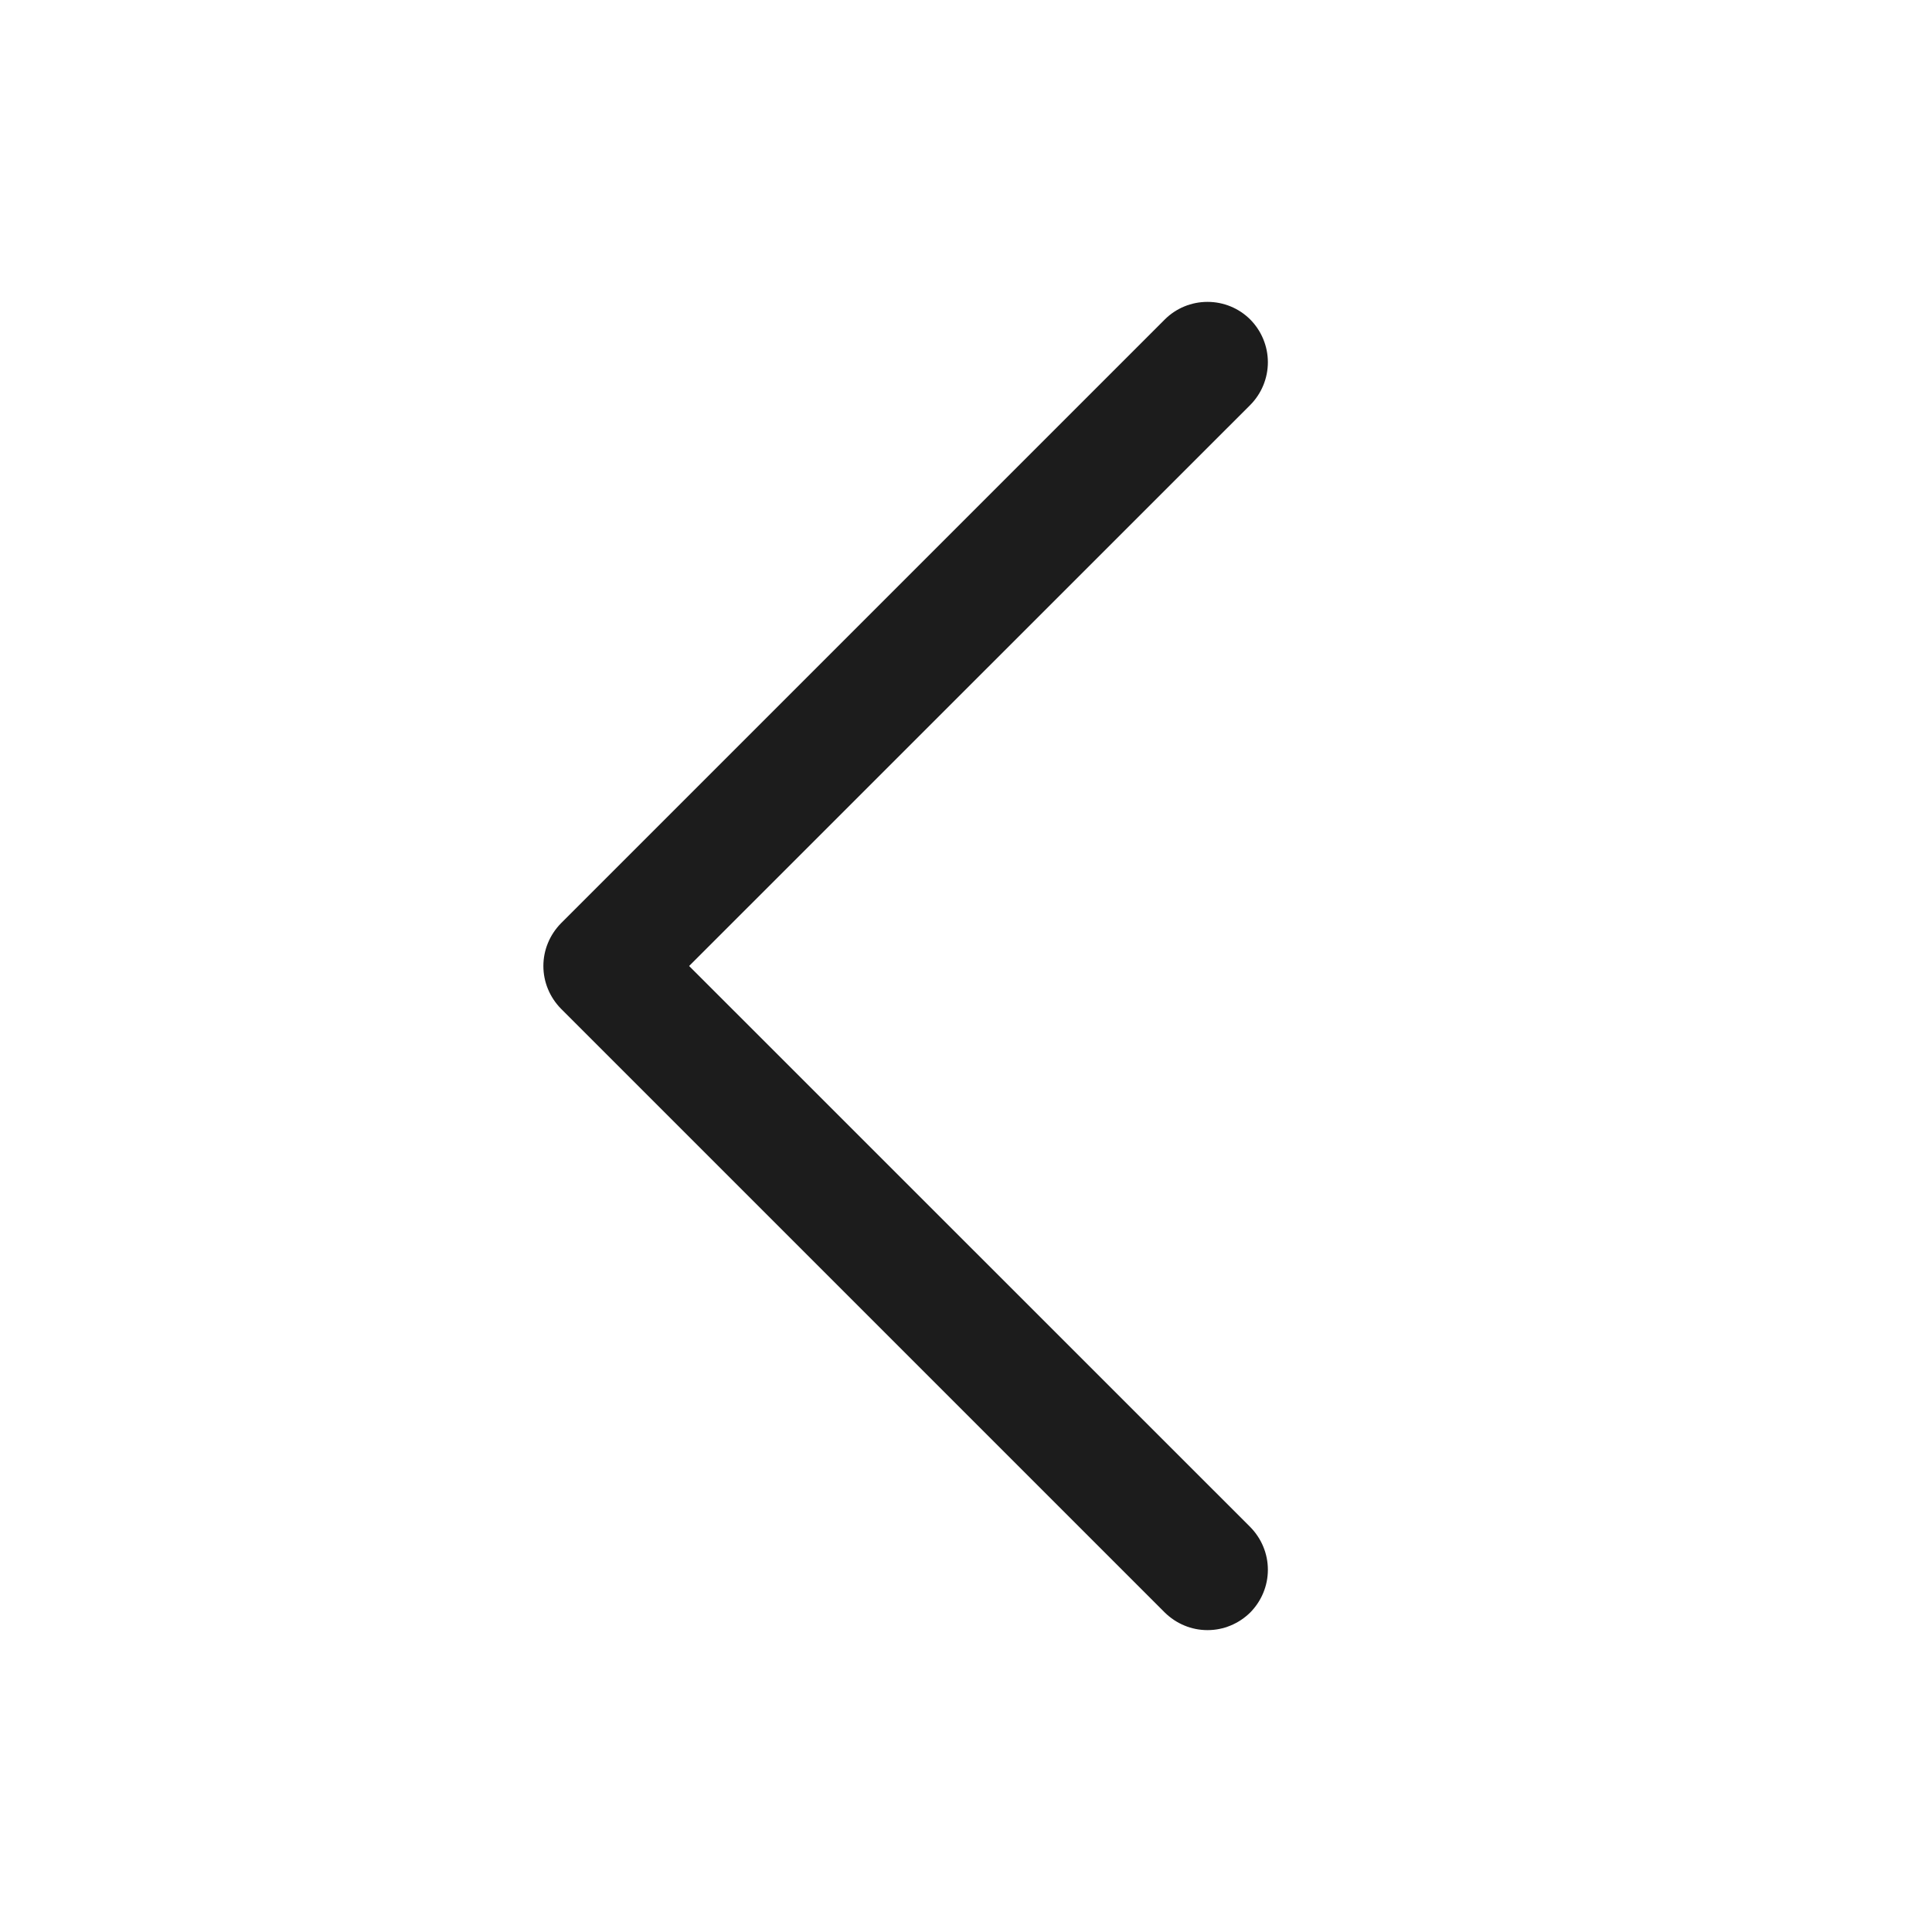 <svg width="16" height="16" viewBox="0 0 16 16" fill="none" xmlns="http://www.w3.org/2000/svg">
<path d="M4.646 8.354L9.646 13.354C9.693 13.4 9.748 13.437 9.809 13.462C9.869 13.487 9.934 13.5 10 13.5C10.066 13.5 10.131 13.487 10.191 13.462C10.252 13.437 10.307 13.4 10.354 13.354C10.4 13.307 10.437 13.252 10.462 13.191C10.487 13.131 10.5 13.066 10.5 13C10.5 12.934 10.487 12.869 10.462 12.809C10.437 12.748 10.4 12.693 10.354 12.646L5.707 8L10.354 3.354C10.447 3.26 10.5 3.133 10.5 3C10.5 2.867 10.447 2.74 10.354 2.646C10.26 2.552 10.133 2.5 10 2.5C9.867 2.5 9.74 2.552 9.646 2.646L4.646 7.646C4.6 7.693 4.563 7.748 4.538 7.809C4.513 7.869 4.5 7.934 4.5 8C4.5 8.066 4.513 8.131 4.538 8.191C4.563 8.252 4.6 8.307 4.646 8.354Z" fill="#1C1C1C"/>
</svg>
